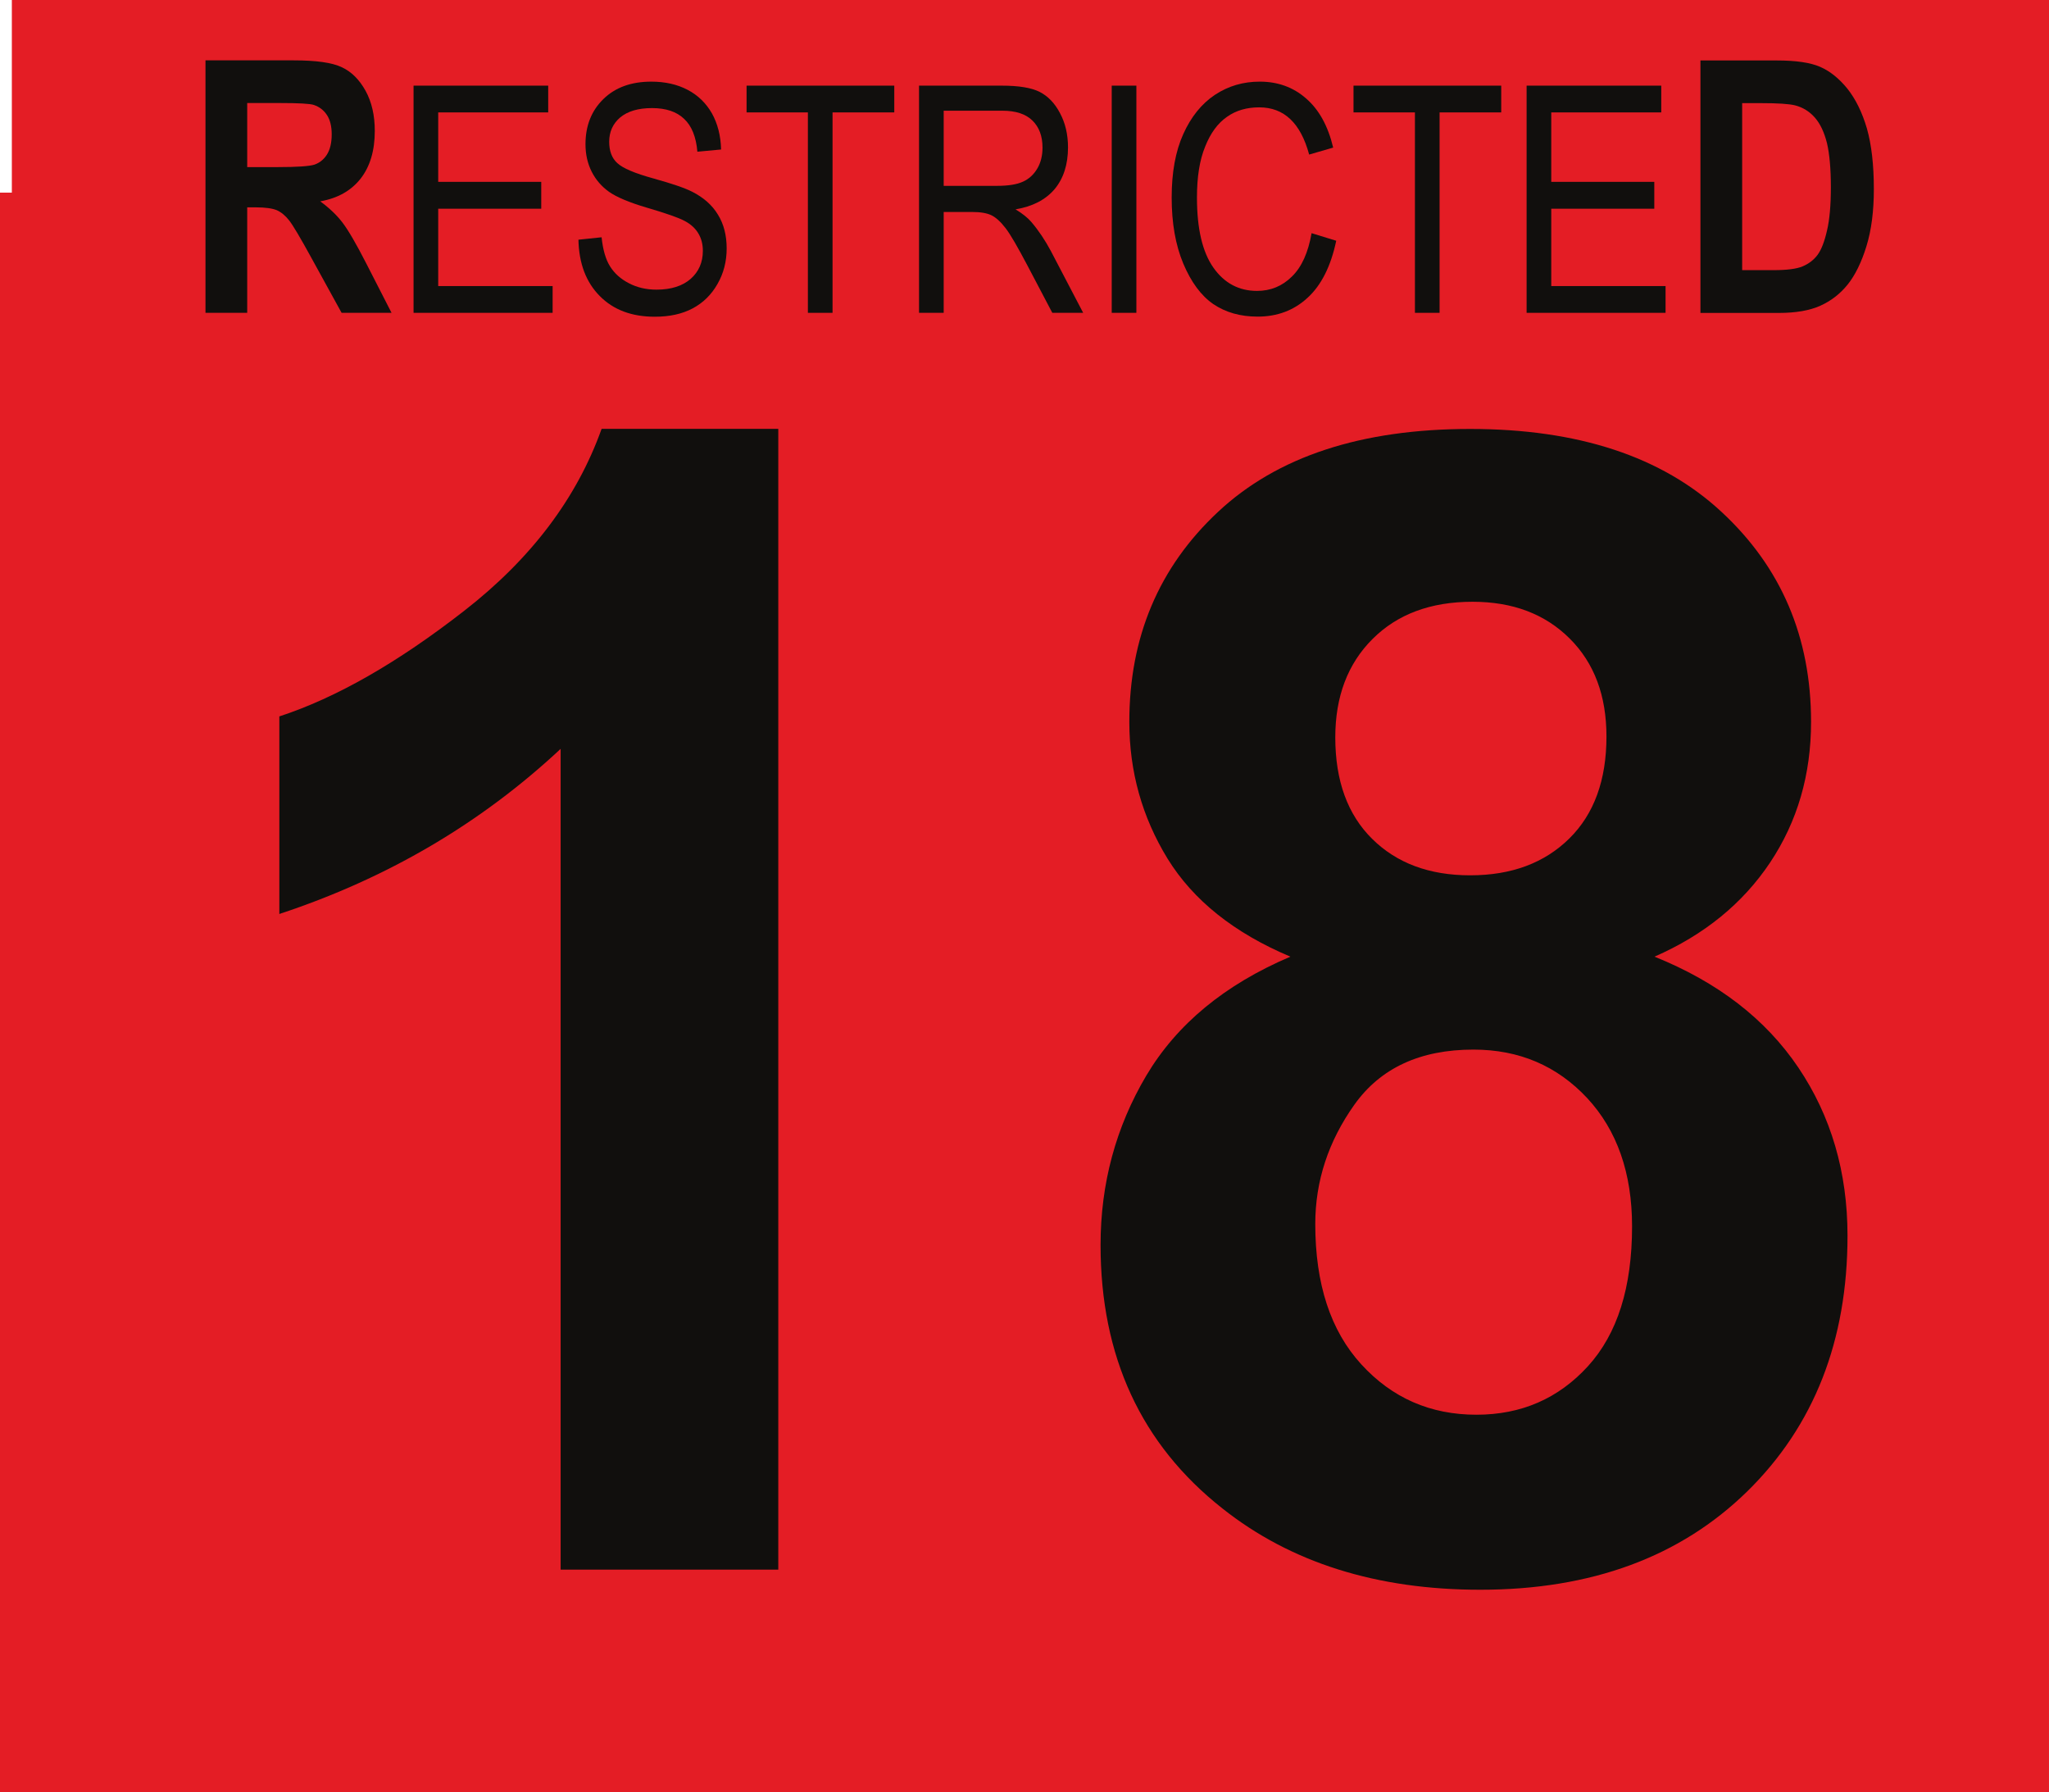 <?xml version="1.0" encoding="UTF-8" standalone="no"?>
<svg
   xmlns:dc="http://purl.org/dc/elements/1.1/"
   xmlns:cc="http://creativecommons.org/ns#"
   xmlns:rdf="http://www.w3.org/1999/02/22-rdf-syntax-ns#"
   xmlns:svg="http://www.w3.org/2000/svg"
   xmlns="http://www.w3.org/2000/svg"
   xmlns:sodipodi="http://sodipodi.sourceforge.net/DTD/sodipodi-0.dtd"
   xmlns:inkscape="http://www.inkscape.org/namespaces/inkscape"
   width="500"
   height="437.223"
   viewBox="0 0 132.292 115.682"
   version="1.1"
   id="svg15898"
   inkscape:version="1.0.1 (3bc2e813f5, 2020-09-07)"
   sodipodi:docname="OFLCNZ 18.svg">
  <defs
     id="defs15892">
    <clipPath
       clipPathUnits="userSpaceOnUse"
       id="clipPath8570">
      <path
         d="m 1870.249,62.336 h 17.008 v 17.008 h -17.008 z"
         id="path8568" />
    </clipPath>
    <clipPath
       clipPathUnits="userSpaceOnUse"
       id="clipPath8586">
      <path
         d="m 1912.768,62.336 h 17.008 v 17.008 h -17.008 z"
         id="path8584" />
    </clipPath>
    <clipPath
       clipPathUnits="userSpaceOnUse"
       id="clipPath8606">
      <path
         d="m 1952.85,62.336 h 41.918 v 17.008 h -41.918 z"
         id="path8604" />
    </clipPath>
    <clipPath
       clipPathUnits="userSpaceOnUse"
       id="clipPath8626">
      <path
         d="m 1952.85,62.336 h 41.918 v 17.008 h -41.918 z"
         id="path8624" />
    </clipPath>
    <clipPath
       clipPathUnits="userSpaceOnUse"
       id="clipPath8682">
      <path
         d="m 2015.033,62.336 h 44.361 v 17.008 h -44.361 z"
         id="path8680" />
    </clipPath>
    <clipPath
       clipPathUnits="userSpaceOnUse"
       id="clipPath8740">
      <path
         d="m 2015.033,62.336 h 44.361 v 17.008 h -44.361 z"
         id="path8738" />
    </clipPath>
  </defs>
  <sodipodi:namedview
     id="base"
     pagecolor="#ffffff"
     bordercolor="#666666"
     borderopacity="1.0"
     inkscape:pageopacity="0.0"
     inkscape:pageshadow="2"
     inkscape:zoom="0.98994949"
     inkscape:cx="414.3234"
     inkscape:cy="-2.2317176"
     inkscape:document-units="px"
     inkscape:current-layer="layer1"
     inkscape:document-rotation="0"
     showgrid="false"
     units="px"
     fit-margin-top="0"
     fit-margin-left="0"
     fit-margin-right="0"
     fit-margin-bottom="0"
     inkscape:window-width="3840"
     inkscape:window-height="2068"
     inkscape:window-x="-12"
     inkscape:window-y="-12"
     inkscape:window-maximized="1" />
  <g
     inkscape:label="Layer 1"
     inkscape:groupmode="layer"
     id="layer1"
     transform="translate(-507.67,-340.416)">
    <path
       d="M 507.67,456.098 H 639.961 V 352.85 H 507.67 Z"
       style="fill:#e41d25;fill-opacity:1;fill-rule:nonzero;stroke:none;stroke-width:6.802"
       id="path8732" />
    <g
       id="g8734"
       transform="matrix(6.802,0,0,-6.802,-13367.271,880.085)">
      <g
         id="g8736"
         clip-path="url(#clipPath8740)">
        <g
           id="g8742"
           transform="translate(2047.22,64.444)">
          <path
             d="M 0,0 H -2.066 V 7.789 C -2.822,7.083 -3.711,6.56 -4.736,6.222 v 1.875 c 0.539,0.176 1.125,0.511 1.757,1.004 0.633,0.493 1.067,1.067 1.302,1.725 H 0 Z"
             style="fill:#110f0d;fill-opacity:1;fill-rule:nonzero;stroke:none"
             id="path8744" />
        </g>
        <g
           id="g8746"
           transform="translate(2052.507,72.342)">
          <path
             d="m 0,0 c 0,-0.412 0.117,-0.733 0.35,-0.963 0.233,-0.231 0.543,-0.346 0.93,-0.346 0.393,0 0.706,0.117 0.942,0.35 0.235,0.232 0.352,0.555 0.352,0.967 0,0.387 -0.115,0.697 -0.349,0.93 C 1.992,1.17 1.686,1.287 1.303,1.287 0.905,1.287 0.589,1.169 0.354,0.934 0.118,0.699 0,0.387 0,0 m -0.19,-4.618 c 0,-0.569 0.145,-1.013 0.437,-1.332 0.292,-0.319 0.655,-0.478 1.093,-0.478 0.426,0 0.779,0.154 1.058,0.46 0.28,0.307 0.419,0.749 0.419,1.328 0,0.504 -0.142,0.911 -0.426,1.217 -0.286,0.306 -0.645,0.46 -1.08,0.46 -0.506,0 -0.882,-0.175 -1.13,-0.523 -0.247,-0.348 -0.371,-0.725 -0.371,-1.132 m -0.236,2.537 c -0.535,0.225 -0.923,0.536 -1.166,0.93 -0.242,0.395 -0.363,0.827 -0.363,1.298 0,0.804 0.28,1.468 0.842,1.993 0.561,0.525 1.359,0.787 2.393,0.787 1.025,0 1.821,-0.262 2.386,-0.787 0.567,-0.525 0.85,-1.189 0.85,-1.993 0,-0.5 -0.129,-0.945 -0.389,-1.335 C 3.867,-1.577 3.501,-1.875 3.03,-2.081 3.629,-2.322 4.084,-2.672 4.395,-3.133 4.706,-3.594 4.862,-4.126 4.862,-4.729 4.862,-5.724 4.545,-6.533 3.91,-7.156 3.274,-7.778 2.43,-8.089 1.376,-8.089 c -0.98,0 -1.798,0.256 -2.448,0.772 -0.771,0.608 -1.156,1.441 -1.156,2.5 0,0.583 0.145,1.119 0.434,1.607 0.29,0.488 0.745,0.864 1.368,1.129"
             style="fill:#110f0d;fill-opacity:1;fill-rule:nonzero;stroke:none"
             id="path8748" />
        </g>
        <path
           d="m 2039.945,75.835 h 19.45 v 3.509 h -19.45 z"
           style="fill:#e41d25;fill-opacity:1;fill-rule:nonzero;stroke:none"
           id="path8750" />
        <g
           id="g8752"
           transform="translate(2042.179,77.754)">
          <path
             d="m 0,0 h 0.294 c 0.18,0 0.294,0.008 0.343,0.023 0.05,0.017 0.089,0.048 0.12,0.096 0.03,0.048 0.045,0.112 0.045,0.192 0,0.076 -0.015,0.137 -0.045,0.183 C 0.726,0.541 0.685,0.572 0.632,0.59 0.596,0.602 0.488,0.608 0.311,0.608 H 0 Z M -0.396,-1.383 V 1.013 H 0.439 C 0.653,1.013 0.806,0.992 0.897,0.948 0.989,0.906 1.064,0.831 1.123,0.725 1.182,0.618 1.211,0.491 1.211,0.343 1.211,0.156 1.166,0.005 1.076,-0.11 0.986,-0.224 0.859,-0.296 0.693,-0.325 0.778,-0.387 0.848,-0.453 0.904,-0.526 0.959,-0.598 1.035,-0.728 1.131,-0.916 L 1.37,-1.383 H 0.896 L 0.609,-0.861 C 0.506,-0.673 0.436,-0.555 0.399,-0.507 0.362,-0.46 0.323,-0.428 0.281,-0.409 0.24,-0.392 0.173,-0.382 0.082,-0.382 H 0 v -1.001 z"
             style="fill:#110f0d;fill-opacity:1;fill-rule:nonzero;stroke:none"
             id="path8754" />
        </g>
        <g
           id="g8756"
           transform="translate(2043.758,76.371)">
          <path
             d="M 0,0 V 2.156 H 1.278 V 1.902 H 0.234 V 1.243 H 1.212 V 0.988 H 0.234 V 0.254 H 1.32 V 0 Z"
             style="fill:#110f0d;fill-opacity:1;fill-rule:nonzero;stroke:none"
             id="path8758" />
        </g>
        <g
           id="g8760"
           transform="translate(2045.323,77.065)">
          <path
             d="m 0,0 0.22,0.023 c 0.012,-0.118 0.039,-0.211 0.08,-0.276 0.042,-0.067 0.101,-0.12 0.179,-0.16 0.078,-0.041 0.165,-0.061 0.262,-0.061 0.139,0 0.247,0.035 0.324,0.102 0.077,0.068 0.116,0.157 0.116,0.266 0,0.063 -0.014,0.118 -0.043,0.166 C 1.11,0.107 1.068,0.146 1.012,0.176 0.956,0.207 0.834,0.25 0.646,0.305 0.48,0.354 0.361,0.405 0.291,0.454 0.22,0.505 0.165,0.568 0.126,0.645 0.087,0.722 0.067,0.809 0.067,0.906 0.067,1.081 0.123,1.223 0.236,1.334 0.349,1.445 0.501,1.5 0.692,1.5 0.823,1.5 0.938,1.474 1.037,1.422 1.136,1.37 1.212,1.295 1.267,1.199 1.321,1.102 1.351,0.987 1.354,0.856 L 1.129,0.835 C 1.117,0.976 1.075,1.08 1.003,1.147 0.932,1.215 0.83,1.249 0.699,1.249 0.567,1.249 0.467,1.219 0.396,1.16 0.327,1.101 0.292,1.024 0.292,0.93 0.292,0.842 0.317,0.774 0.369,0.727 0.42,0.679 0.534,0.63 0.713,0.581 0.888,0.532 1.01,0.491 1.08,0.455 1.188,0.4 1.27,0.328 1.324,0.238 1.38,0.148 1.407,0.041 1.407,-0.083 1.407,-0.207 1.378,-0.319 1.32,-0.42 1.263,-0.521 1.184,-0.599 1.084,-0.652 0.984,-0.705 0.865,-0.731 0.725,-0.731 0.506,-0.731 0.332,-0.666 0.202,-0.534 0.072,-0.403 0.005,-0.225 0,0"
             style="fill:#110f0d;fill-opacity:1;fill-rule:nonzero;stroke:none"
             id="path8762" />
        </g>
        <g
           id="g8764"
           transform="translate(2047.501,76.371)">
          <path
             d="M 0,0 V 1.902 H -0.582 V 2.156 H 0.82 V 1.902 H 0.234 V 0 Z"
             style="fill:#110f0d;fill-opacity:1;fill-rule:nonzero;stroke:none"
             id="path8766" />
        </g>
        <g
           id="g8768"
           transform="translate(2048.79,77.576)">
          <path
             d="M 0,0 H 0.503 C 0.613,0 0.695,0.013 0.753,0.04 0.81,0.066 0.855,0.107 0.889,0.165 0.922,0.221 0.938,0.288 0.938,0.363 0.938,0.472 0.906,0.558 0.842,0.62 0.779,0.682 0.684,0.713 0.559,0.713 H 0 Z M -0.234,-1.205 V 0.951 H 0.55 c 0.164,0 0.284,-0.02 0.362,-0.06 C 0.99,0.851 1.055,0.784 1.104,0.69 1.154,0.597 1.18,0.488 1.18,0.365 1.18,0.202 1.137,0.07 1.053,-0.031 0.967,-0.132 0.844,-0.196 0.682,-0.223 c 0.066,-0.04 0.116,-0.08 0.15,-0.12 0.07,-0.082 0.131,-0.174 0.185,-0.275 L 1.324,-1.205 H 1.031 L 0.795,-0.756 C 0.703,-0.582 0.635,-0.463 0.588,-0.402 0.541,-0.341 0.496,-0.3 0.453,-0.279 0.409,-0.258 0.349,-0.248 0.27,-0.248 H 0 v -0.957 z"
             style="fill:#110f0d;fill-opacity:1;fill-rule:nonzero;stroke:none"
             id="path8770" />
        </g>
        <path
           d="m 2050.385,78.527 h 0.234 v -2.156 h -0.234 z"
           style="fill:#110f0d;fill-opacity:1;fill-rule:nonzero;stroke:none"
           id="path8772" />
        <g
           id="g8774"
           transform="translate(2052.282,77.127)">
          <path
             d="m 0,0 0.234,-0.072 c -0.051,-0.242 -0.142,-0.423 -0.273,-0.542 -0.129,-0.119 -0.287,-0.178 -0.473,-0.178 -0.164,0 -0.304,0.04 -0.421,0.119 -0.116,0.08 -0.211,0.209 -0.285,0.385 -0.074,0.177 -0.11,0.385 -0.11,0.626 0,0.237 0.036,0.438 0.11,0.602 0.074,0.165 0.175,0.289 0.301,0.373 0.127,0.084 0.269,0.125 0.425,0.125 0.17,0 0.317,-0.052 0.439,-0.159 C 0.07,1.173 0.156,1.018 0.205,0.812 L -0.023,0.746 c -0.081,0.299 -0.238,0.448 -0.474,0.448 -0.118,0 -0.22,-0.029 -0.306,-0.09 C -0.891,1.043 -0.959,0.95 -1.01,0.822 -1.063,0.694 -1.088,0.533 -1.088,0.338 c 0,-0.296 0.052,-0.517 0.156,-0.665 0.104,-0.148 0.243,-0.221 0.414,-0.221 0.129,0 0.239,0.045 0.331,0.136 C -0.094,-0.322 -0.032,-0.184 0,0"
             style="fill:#110f0d;fill-opacity:1;fill-rule:nonzero;stroke:none"
             id="path8776" />
        </g>
        <g
           id="g8778"
           transform="translate(2053.263,76.371)">
          <path
             d="M 0,0 V 1.902 H -0.583 V 2.156 H 0.819 V 1.902 H 0.234 V 0 Z"
             style="fill:#110f0d;fill-opacity:1;fill-rule:nonzero;stroke:none"
             id="path8780" />
        </g>
        <g
           id="g8782"
           transform="translate(2054.323,76.371)">
          <path
             d="M 0,0 V 2.156 H 1.278 V 1.902 H 0.234 V 1.243 H 1.212 V 0.988 H 0.234 V 0.254 H 1.319 V 0 Z"
             style="fill:#110f0d;fill-opacity:1;fill-rule:nonzero;stroke:none"
             id="path8784" />
        </g>
        <g
           id="g8786"
           transform="translate(2056.369,78.361)">
          <path
             d="m 0,0 v -1.585 h 0.297 c 0.128,0 0.221,0.012 0.277,0.036 0.057,0.024 0.105,0.06 0.141,0.108 0.036,0.048 0.066,0.125 0.09,0.23 0.025,0.104 0.037,0.242 0.037,0.413 0,0.177 -0.013,0.317 -0.037,0.419 C 0.779,-0.277 0.742,-0.196 0.69,-0.137 0.639,-0.079 0.576,-0.04 0.502,-0.021 0.445,-0.007 0.338,0 0.18,0 Z m -0.396,0.405 h 0.724 c 0.183,0 0.32,-0.02 0.413,-0.061 C 0.835,0.303 0.92,0.234 0.999,0.137 1.076,0.04 1.139,-0.086 1.184,-0.24 1.228,-0.395 1.25,-0.587 1.25,-0.817 1.25,-1.024 1.227,-1.204 1.18,-1.357 1.133,-1.51 1.073,-1.632 1.002,-1.721 0.93,-1.81 0.844,-1.877 0.741,-1.923 0.641,-1.968 0.509,-1.991 0.35,-1.991 h -0.746 z"
             style="fill:#110f0d;fill-opacity:1;fill-rule:nonzero;stroke:none"
             id="path8788" />
        </g>
      </g>
    </g>
  </g>
</svg>
